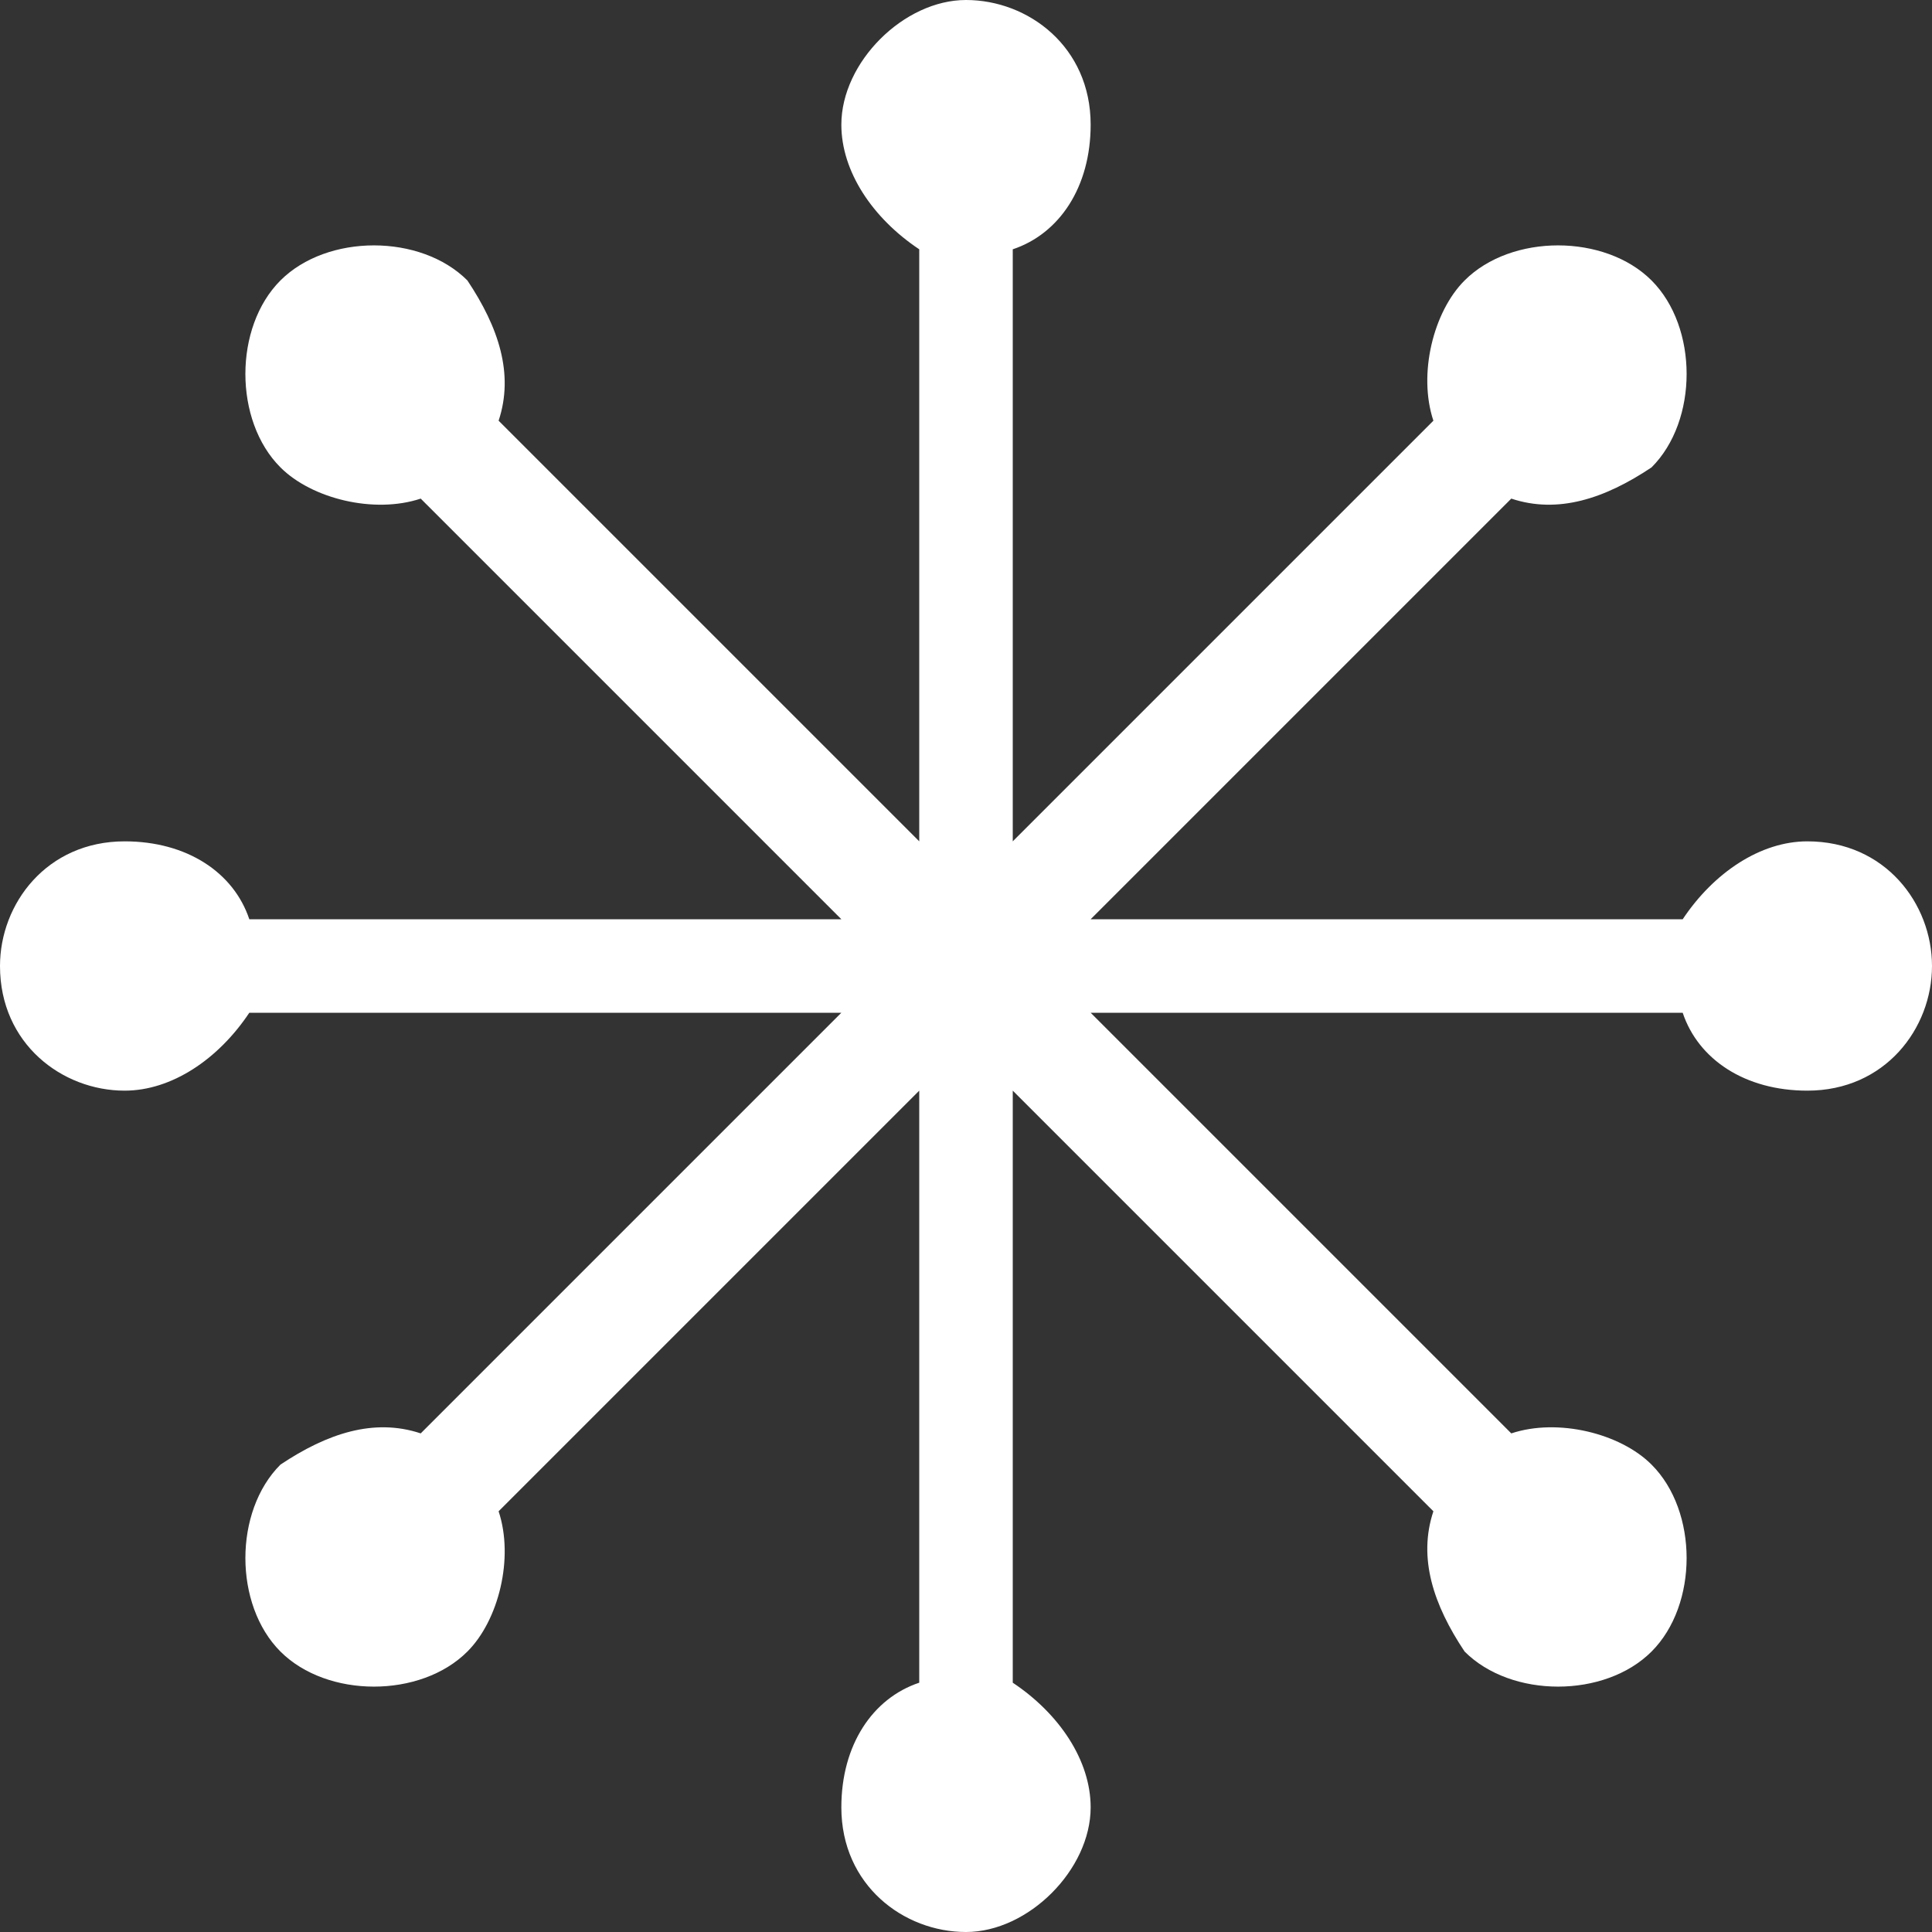 <?xml version="1.0" encoding="UTF-8"?> <svg xmlns="http://www.w3.org/2000/svg" width="25" height="25" viewBox="0 0 25 25" fill="none"><rect x="0" y="0" width="25" height="25" fill="#333333" stroke="none"/><path d="M23.387 10.887C22.782 10.887 22.177 11.29 21.774 11.895H14.113L19.556 6.452C20.161 6.653 20.766 6.452 21.371 6.048C21.976 5.444 21.976 4.234 21.371 3.629C20.766 3.024 19.556 3.024 18.952 3.629C18.548 4.032 18.347 4.839 18.548 5.444L13.105 10.887V3.226C13.71 3.024 14.113 2.419 14.113 1.613C14.113 0.605 13.306 0 12.5 0C11.694 0 10.887 0.806 10.887 1.613C10.887 2.218 11.29 2.823 11.895 3.226V10.887L6.452 5.444C6.653 4.839 6.452 4.234 6.048 3.629C5.444 3.024 4.234 3.024 3.629 3.629C3.024 4.234 3.024 5.444 3.629 6.048C4.032 6.452 4.839 6.653 5.444 6.452L10.887 11.895H3.226C3.024 11.29 2.419 10.887 1.613 10.887C0.605 10.887 0 11.694 0 12.5C0 13.508 0.806 14.113 1.613 14.113C2.218 14.113 2.823 13.71 3.226 13.105H10.887L5.444 18.548C4.839 18.347 4.234 18.548 3.629 18.952C3.024 19.556 3.024 20.766 3.629 21.371C4.234 21.976 5.444 21.976 6.048 21.371C6.452 20.968 6.653 20.161 6.452 19.556L11.895 14.113V21.774C11.29 21.976 10.887 22.581 10.887 23.387C10.887 24.395 11.694 25 12.5 25C13.306 25 14.113 24.194 14.113 23.387C14.113 22.782 13.71 22.177 13.105 21.774V14.113L18.548 19.556C18.347 20.161 18.548 20.766 18.952 21.371C19.556 21.976 20.766 21.976 21.371 21.371C21.976 20.766 21.976 19.556 21.371 18.952C20.968 18.548 20.161 18.347 19.556 18.548L14.113 13.105H21.774C21.976 13.71 22.581 14.113 23.387 14.113C24.395 14.113 25 13.306 25 12.5C25 11.694 24.395 10.887 23.387 10.887Z" fill="white"></path></svg> 